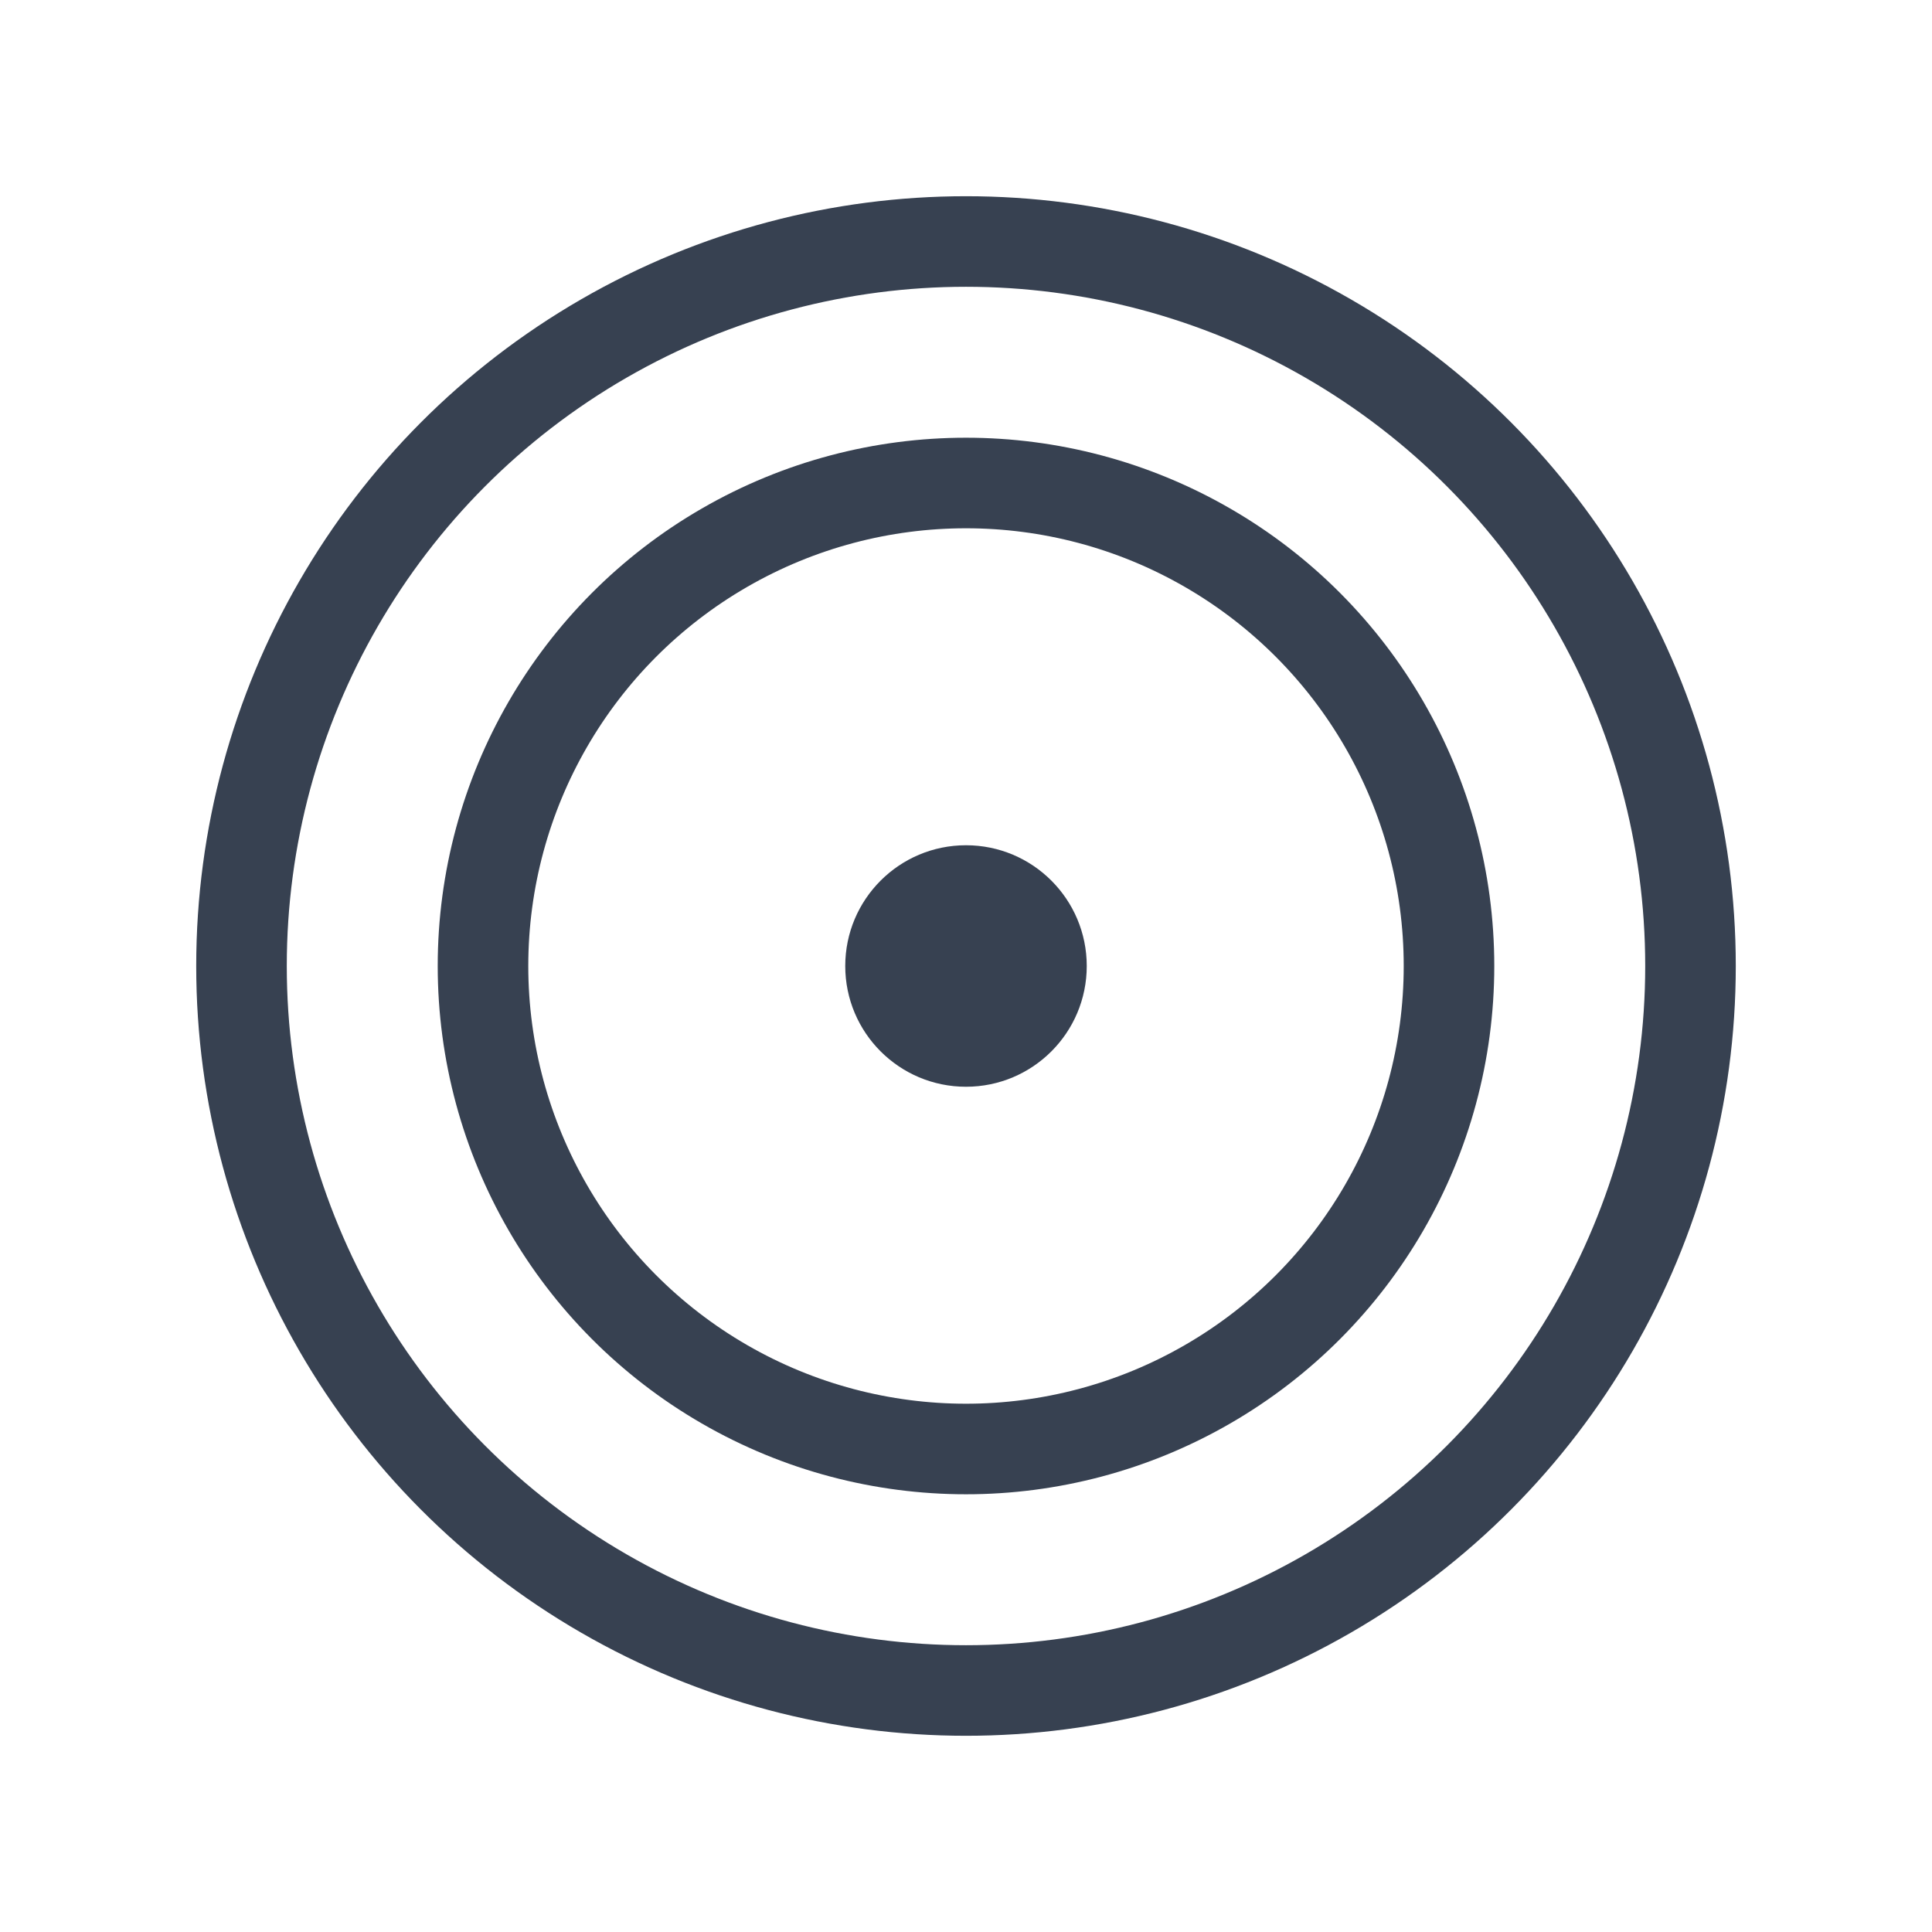 <svg xmlns="http://www.w3.org/2000/svg" width="32" height="32" fill="none" viewBox="0 0 32 32"><circle cx="16" cy="16" r="12" stroke="#374151" stroke-width="1.5"/><circle cx="16" cy="16" r="8" stroke="#374151" stroke-width="1.5"/><circle cx="16" cy="16" r="2" fill="#374151"/></svg>